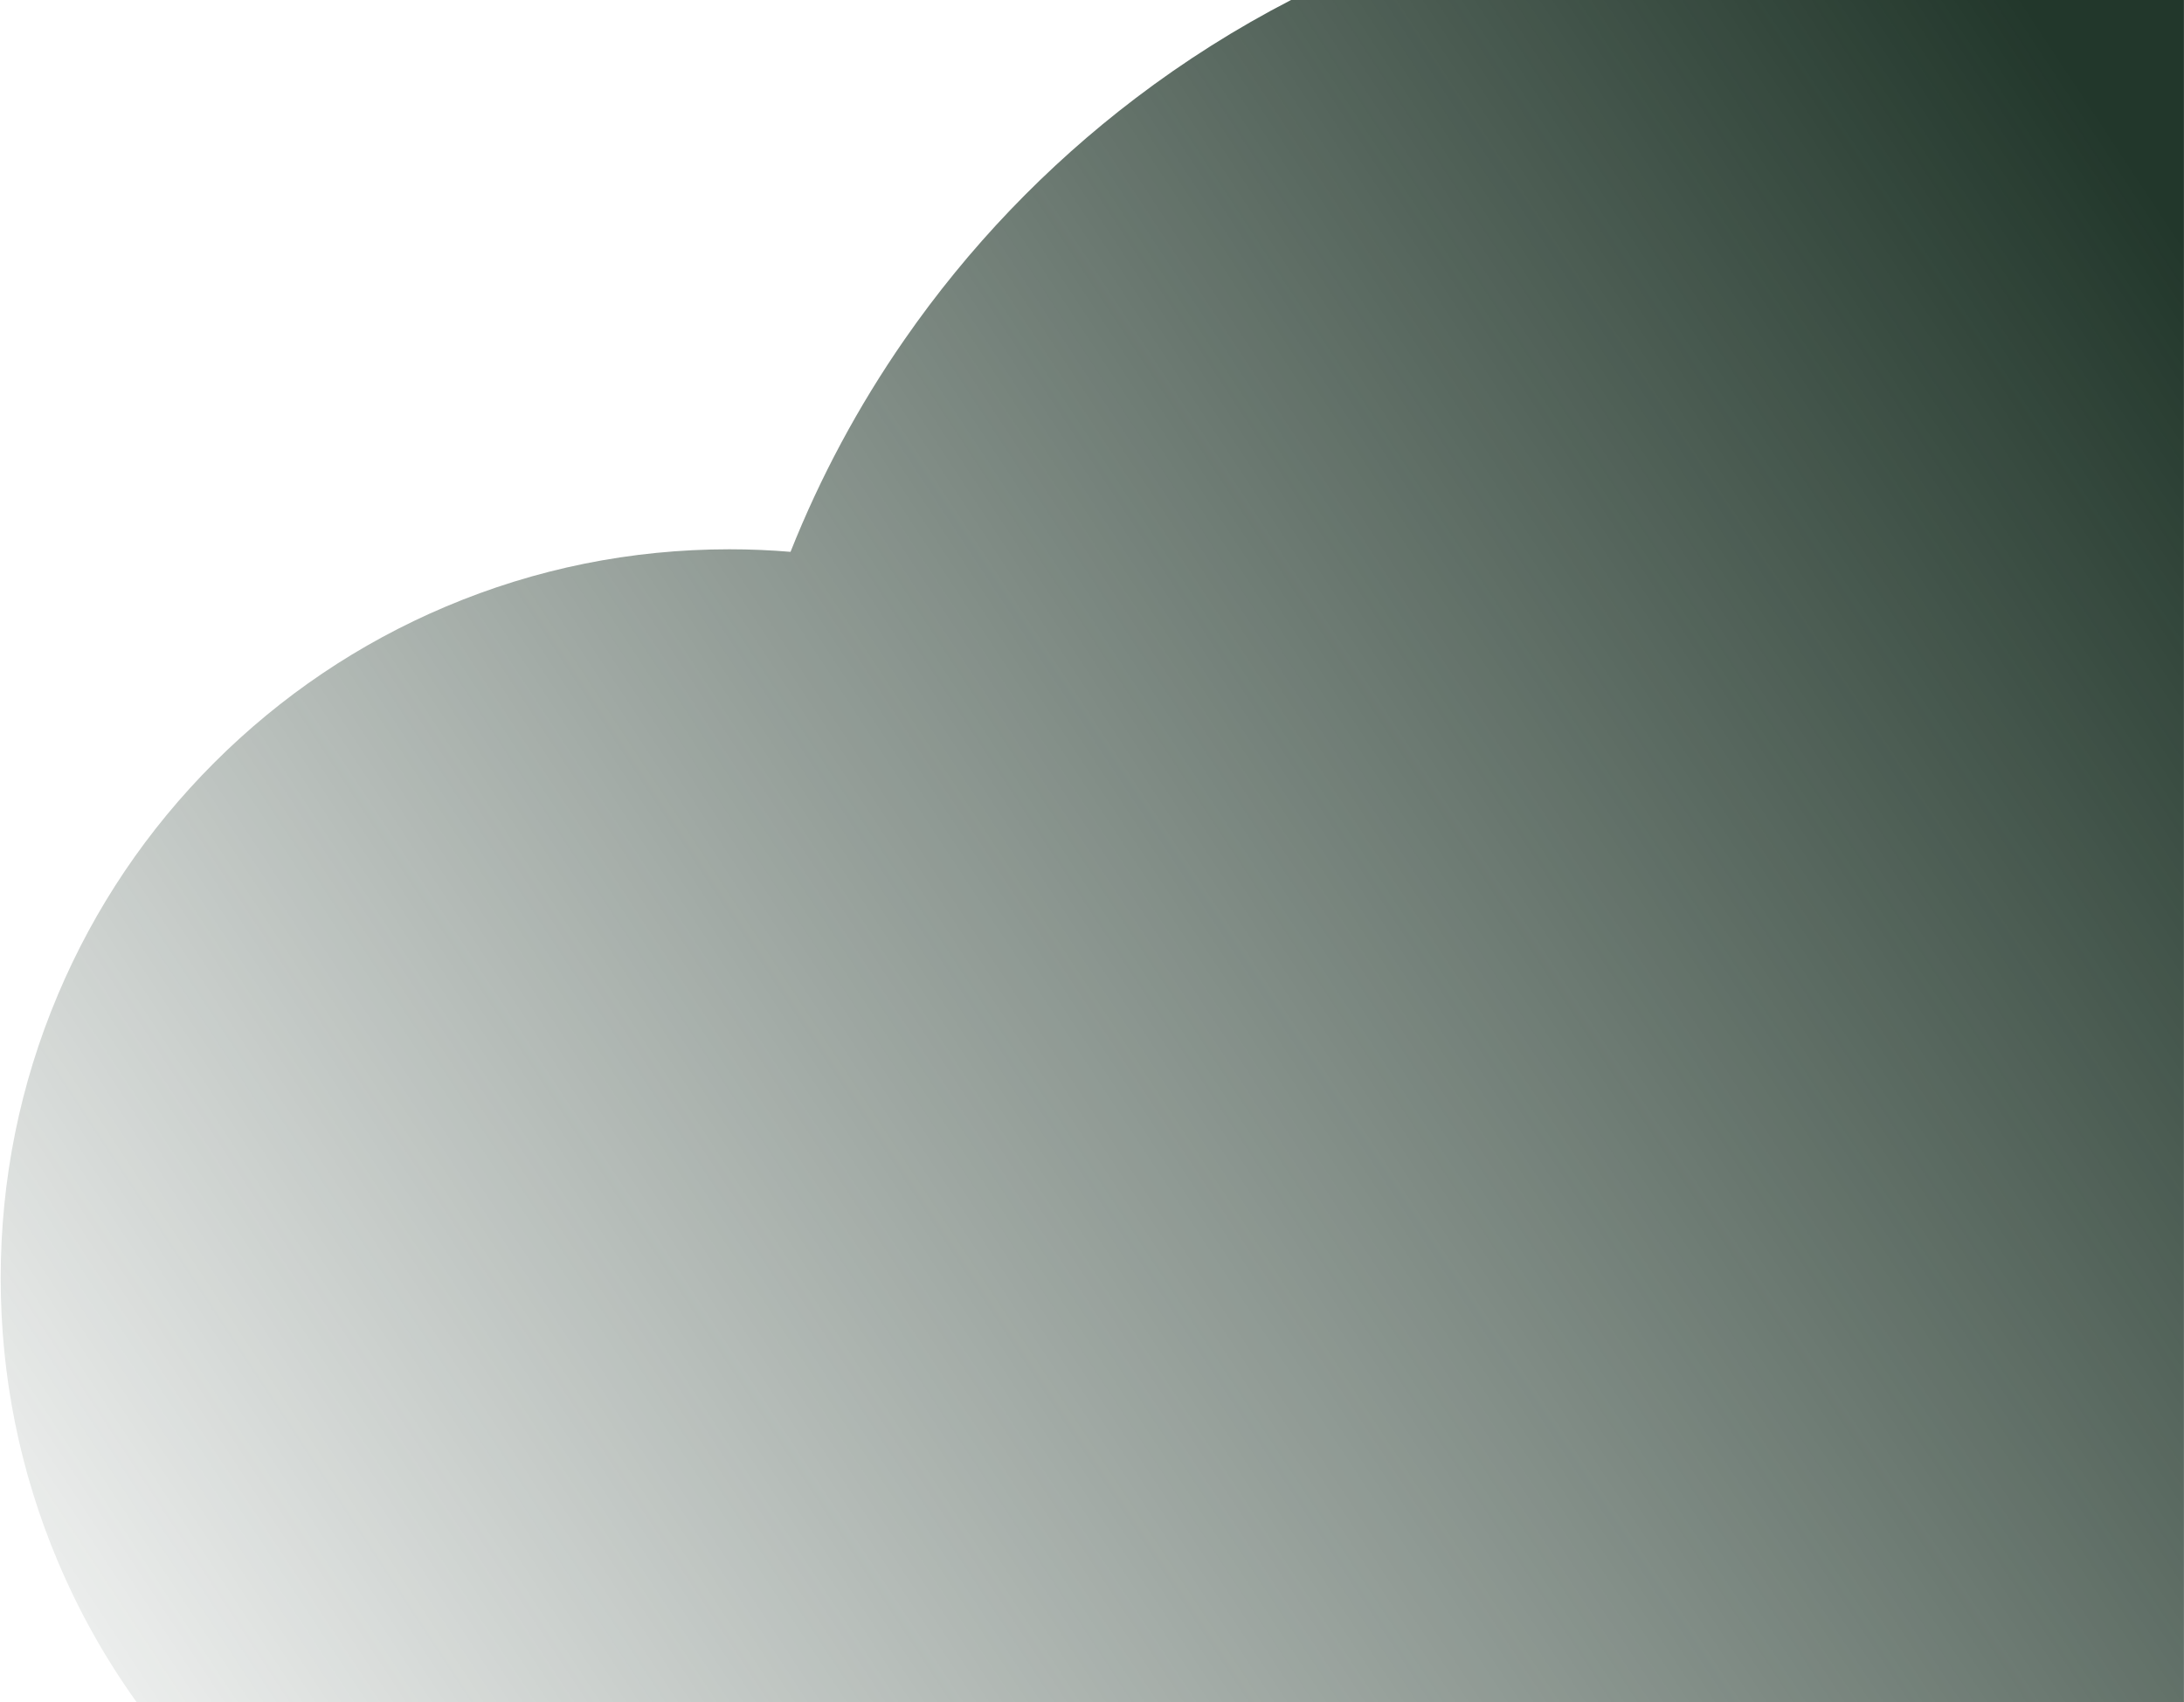 <?xml version="1.0" encoding="UTF-8" standalone="no"?><svg width='693' height='540' viewBox='0 0 693 540' fill='none' xmlns='http://www.w3.org/2000/svg'>
<path d='M693 0H409.66C392.4 8.91 375.9 19.32 360.32 31.16C331.96 52.72 307.28 78.5 286.99 107.76C272.36 128.85 260.26 151.4 250.84 175.08C244.4 174.54 237.93 174.27 231.46 174.27C200.26 174.27 169.97 180.39 141.44 192.46C113.9 204.11 89.18 220.78 67.95 242C46.73 263.22 30.06 287.95 18.41 315.49C6.34 344.02 0.22 374.31 0.22 405.5C0.22 436.69 6.34 466.98 18.4 495.51C25.08 511.31 33.42 526.17 43.32 539.99H692.98V0H693Z' fill='url(#paint0_linear_12_165)'/>
<defs>
<linearGradient id='paint0_linear_12_165' x1='-60' y1='525' x2='671' y2='43' gradientUnits='userSpaceOnUse'>
<stop stop-color='#22372B' stop-opacity='0'/>
<stop offset='1' stop-color='#22372B'/>
</linearGradient>
</defs>
</svg>
